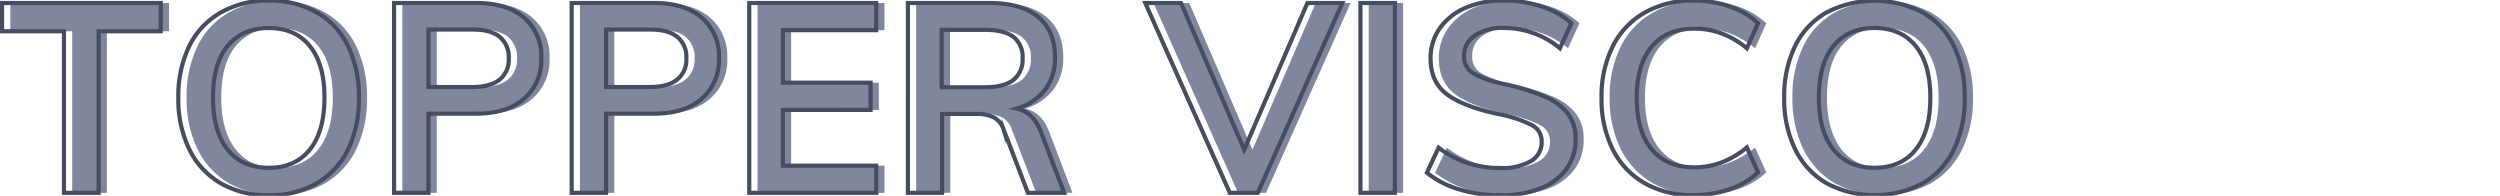 <svg id="Capa_1" data-name="Capa 1" xmlns="http://www.w3.org/2000/svg" viewBox="0 0 600 47"><defs><style>.cls-1{fill:#80869d;}.cls-2{fill:none;stroke:#474d60;stroke-miterlimit:10;}</style></defs><path class="cls-1" d="M17.33,7.5H2.48V.72H40.56V7.5H25.65V46.28H17.33Z"/><path class="cls-1" d="M55,44a19.11,19.11,0,0,1-7.55-8.13,27.38,27.38,0,0,1-2.66-12.44,27.52,27.52,0,0,1,2.63-12.39A18.6,18.6,0,0,1,54.93,3,22.72,22.72,0,0,1,66.48.14,22.72,22.72,0,0,1,78,3a18.42,18.42,0,0,1,7.49,8.09,27.78,27.78,0,0,1,2.59,12.39,27.65,27.65,0,0,1-2.62,12.44A19,19,0,0,1,78,44a22.37,22.37,0,0,1-11.52,2.85A22.44,22.44,0,0,1,55,44Zm21.35-8.09c2.34-2.9,3.52-7.07,3.52-12.48s-1.18-9.51-3.52-12.39S70.7,6.73,66.48,6.73,59,8.16,56.62,11,53.1,18,53.1,23.44,54.28,33,56.62,35.92s5.64,4.35,9.86,4.35S74,38.82,76.34,35.92Z"/><path class="cls-1" d="M96.56.72h19.78q7.35,0,11.45,3.55a12.17,12.17,0,0,1,4.1,9.69,12.23,12.23,0,0,1-4.13,9.73q-4.12,3.58-11.42,3.59H104.82v19H96.56Zm18.82,20.16c2.85,0,5-.59,6.49-1.76A6.14,6.14,0,0,0,124.08,14a6.23,6.23,0,0,0-2.18-5.15c-1.45-1.18-3.62-1.76-6.52-1.76H104.82V20.88Z"/><path class="cls-1" d="M139.18.72H159q7.35,0,11.45,3.55a12.17,12.17,0,0,1,4.1,9.69,12.23,12.23,0,0,1-4.13,9.73q-4.12,3.58-11.42,3.59H147.44v19h-8.26ZM158,20.88q4.29,0,6.49-1.76A6.11,6.11,0,0,0,166.7,14a6.23,6.23,0,0,0-2.17-5.15C163.08,7.7,160.9,7.12,158,7.12H147.44V20.88Z"/><path class="cls-1" d="M181.81.72h30.46V7.24h-22.4V19.85h21.06v6.53H189.87V39.76h22.4v6.52H181.81Z"/><path class="cls-1" d="M257.39,46.28h-8.71l-5.82-15.16a5.09,5.09,0,0,0-2.37-2.95,9,9,0,0,0-4.16-.83h-8.25V46.28h-8.2V.72H239.4q7.75,0,11.78,3.39t4,9.73a12.39,12.39,0,0,1-2.4,7.71A13,13,0,0,1,246,26.06c2.68.56,4.63,2.43,5.82,5.63ZM238.25,20.94q4.68,0,6.91-1.73A6.19,6.19,0,0,0,247.4,14a6.09,6.09,0,0,0-2.2-5.15c-1.48-1.13-3.79-1.69-6.95-1.69H228V20.94Z"/><path class="cls-1" d="M324.14.72,303.85,46.28h-6.72L276.84.72h8.58l15.17,35.2L315.76.72Z"/><path class="cls-1" d="M328.49.72h8.26V46.28h-8.26Z"/><path class="cls-1" d="M352.2,45.45a22.53,22.53,0,0,1-7.77-4l2.81-6a23.94,23.94,0,0,0,6.95,3.68,25.22,25.22,0,0,0,7.9,1.19,13.55,13.55,0,0,0,7.33-1.67A5.23,5.23,0,0,0,372,33.93a4.31,4.31,0,0,0-2.4-3.93,29.9,29.9,0,0,0-7.9-2.6q-8.58-1.84-12.48-4.8T345.32,14a12.28,12.28,0,0,1,2.18-7.17,14.59,14.59,0,0,1,6.17-4.93A22.51,22.51,0,0,1,362.92.14,28.65,28.65,0,0,1,372,1.58a19,19,0,0,1,7.07,4l-2.75,6a21,21,0,0,0-13.44-4.87,11.77,11.77,0,0,0-7,1.83,5.76,5.76,0,0,0-2.56,5,4.51,4.51,0,0,0,2.27,4.09,26.74,26.74,0,0,0,7.77,2.63,54.44,54.44,0,0,1,9.28,2.91,13.8,13.8,0,0,1,5.51,4,9.74,9.74,0,0,1,1.92,6.18A11.91,11.91,0,0,1,378,40.49a13.88,13.88,0,0,1-6.27,4.71A25.76,25.76,0,0,1,362,46.86,33.23,33.23,0,0,1,352.2,45.45Z"/><path class="cls-1" d="M396.75,44A19.32,19.32,0,0,1,389,35.82a27,27,0,0,1-2.68-12.38A26.82,26.82,0,0,1,389,11.12,19.13,19.13,0,0,1,396.75,3,23.36,23.36,0,0,1,408.49.14a25.78,25.78,0,0,1,8.67,1.44,18.6,18.6,0,0,1,6.75,4l-2.68,6A21.65,21.65,0,0,0,415.11,8a18.52,18.52,0,0,0-6.49-1.12q-6.6,0-10.21,4.29t-3.62,12.29q0,8.05,3.59,12.38t10.24,4.32A18.52,18.52,0,0,0,415.11,39a21.65,21.65,0,0,0,6.12-3.62l2.68,6a18.6,18.6,0,0,1-6.75,4,25.78,25.78,0,0,1-8.67,1.44A23.16,23.16,0,0,1,396.75,44Z"/><path class="cls-1" d="M440.39,44a19.11,19.11,0,0,1-7.55-8.13,27.38,27.38,0,0,1-2.65-12.44,27.52,27.52,0,0,1,2.62-12.39A18.66,18.66,0,0,1,440.33,3a25.06,25.06,0,0,1,23.1,0,18.42,18.42,0,0,1,7.49,8.09,27.78,27.78,0,0,1,2.59,12.39,27.65,27.65,0,0,1-2.62,12.44A19,19,0,0,1,463.4,44a24.65,24.65,0,0,1-23,0Zm21.35-8.09c2.34-2.9,3.52-7.07,3.52-12.48s-1.18-9.51-3.52-12.39-5.63-4.32-9.86-4.32S444.37,8.16,442,11s-3.52,7-3.52,12.42S439.68,33,442,35.92s5.63,4.35,9.85,4.35S459.39,38.82,461.74,35.92Z"/><path class="cls-2" d="M15.35,7.5H.5V.72H38.58V7.5H23.67V46.28H15.35Z"/><path class="cls-2" d="M53,44a19.11,19.11,0,0,1-7.55-8.13A27.38,27.38,0,0,1,42.8,23.44a27.52,27.52,0,0,1,2.63-12.39A18.6,18.6,0,0,1,53,3,22.72,22.72,0,0,1,64.5.14,22.72,22.72,0,0,1,76.05,3a18.42,18.42,0,0,1,7.49,8.09,27.78,27.78,0,0,1,2.59,12.39,27.65,27.65,0,0,1-2.62,12.44A19,19,0,0,1,76,44,22.37,22.37,0,0,1,64.5,46.86,22.44,22.44,0,0,1,53,44Zm21.35-8.09c2.34-2.9,3.52-7.07,3.52-12.48s-1.18-9.51-3.52-12.39S68.72,6.73,64.5,6.73,57,8.16,54.64,11s-3.52,7-3.52,12.42S52.3,33,54.64,35.92s5.64,4.35,9.86,4.35S72,38.82,74.36,35.92Z"/><path class="cls-2" d="M94.58.72h19.77q7.37,0,11.46,3.55a12.17,12.17,0,0,1,4.1,9.69,12.23,12.23,0,0,1-4.13,9.73q-4.12,3.58-11.43,3.59H102.83v19H94.58Zm18.81,20.16q4.29,0,6.5-1.76A6.14,6.14,0,0,0,122.1,14a6.23,6.23,0,0,0-2.18-5.15c-1.45-1.18-3.62-1.76-6.53-1.76H102.83V20.88Z"/><path class="cls-2" d="M137.2.72H157q7.35,0,11.45,3.55a12.17,12.17,0,0,1,4.1,9.69,12.23,12.23,0,0,1-4.13,9.73q-4.12,3.58-11.42,3.59H145.46v19H137.2ZM156,20.88q4.29,0,6.49-1.76A6.11,6.11,0,0,0,164.72,14a6.23,6.23,0,0,0-2.17-5.15c-1.46-1.18-3.63-1.76-6.53-1.76H145.46V20.88Z"/><path class="cls-2" d="M179.82.72h30.47V7.24h-22.4V19.85h21.05v6.53H187.89V39.76h22.4v6.52H179.82Z"/><path class="cls-2" d="M255.41,46.28H246.7l-5.82-15.16a5.09,5.09,0,0,0-2.37-2.95,9,9,0,0,0-4.16-.83H226.1V46.28h-8.2V.72h19.52q7.76,0,11.78,3.39t4,9.73a12.39,12.39,0,0,1-2.4,7.71A13,13,0,0,1,244,26.06c2.68.56,4.63,2.43,5.82,5.63ZM236.27,20.94q4.68,0,6.91-1.73A6.19,6.19,0,0,0,245.42,14a6.09,6.09,0,0,0-2.2-5.15c-1.48-1.13-3.79-1.69-6.95-1.69H226V20.94Z"/><path class="cls-2" d="M322.16.72,301.87,46.28h-6.72L274.86.72h8.58l15.17,35.2L313.78.72Z"/><path class="cls-2" d="M326.51.72h8.26V46.28h-8.26Z"/><path class="cls-2" d="M350.22,45.45a22.53,22.53,0,0,1-7.77-4l2.81-6a23.81,23.81,0,0,0,6.95,3.68,25.22,25.22,0,0,0,7.9,1.19,13.55,13.55,0,0,0,7.33-1.67A5.23,5.23,0,0,0,370,33.93a4.31,4.31,0,0,0-2.4-3.93,30,30,0,0,0-7.9-2.6q-8.58-1.84-12.48-4.8T343.34,14a12.28,12.28,0,0,1,2.18-7.17,14.59,14.59,0,0,1,6.17-4.93A22.51,22.51,0,0,1,360.94.14a28.65,28.65,0,0,1,9.12,1.44,19,19,0,0,1,7.07,4l-2.75,6a21,21,0,0,0-13.44-4.87,11.77,11.77,0,0,0-7,1.83,5.76,5.76,0,0,0-2.56,5,4.51,4.51,0,0,0,2.27,4.09,26.74,26.74,0,0,0,7.77,2.63,54.44,54.44,0,0,1,9.28,2.91,13.8,13.8,0,0,1,5.51,4,9.74,9.74,0,0,1,1.92,6.18A11.91,11.91,0,0,1,376,40.49a13.88,13.88,0,0,1-6.27,4.71,25.76,25.76,0,0,1-9.66,1.66A33.23,33.23,0,0,1,350.22,45.45Z"/><path class="cls-2" d="M394.77,44a19.32,19.32,0,0,1-7.72-8.16,27,27,0,0,1-2.68-12.38,26.82,26.82,0,0,1,2.68-12.32A19.13,19.13,0,0,1,394.77,3,23.36,23.36,0,0,1,406.51.14a25.78,25.78,0,0,1,8.67,1.44,18.6,18.6,0,0,1,6.75,4l-2.68,6A21.65,21.65,0,0,0,413.13,8a18.52,18.52,0,0,0-6.49-1.12q-6.6,0-10.21,4.29t-3.62,12.29q0,8.05,3.59,12.38t10.24,4.32A18.52,18.52,0,0,0,413.13,39a21.65,21.65,0,0,0,6.12-3.62l2.68,6a18.6,18.6,0,0,1-6.75,4,25.78,25.78,0,0,1-8.67,1.44A23.16,23.16,0,0,1,394.77,44Z"/><path class="cls-2" d="M438.41,44a19.11,19.11,0,0,1-7.55-8.13,27.38,27.38,0,0,1-2.65-12.44,27.52,27.52,0,0,1,2.62-12.39A18.66,18.66,0,0,1,438.35,3a25.06,25.06,0,0,1,23.1,0,18.42,18.42,0,0,1,7.49,8.09,27.78,27.78,0,0,1,2.59,12.39,27.65,27.65,0,0,1-2.62,12.44A19,19,0,0,1,461.42,44a24.65,24.65,0,0,1-23,0Zm21.35-8.09c2.34-2.9,3.52-7.07,3.52-12.48s-1.18-9.51-3.52-12.39-5.63-4.32-9.86-4.32-7.51,1.43-9.85,4.29-3.52,7-3.52,12.42,1.17,9.58,3.52,12.48,5.63,4.35,9.85,4.35S457.41,38.82,459.76,35.92Z"/></svg>